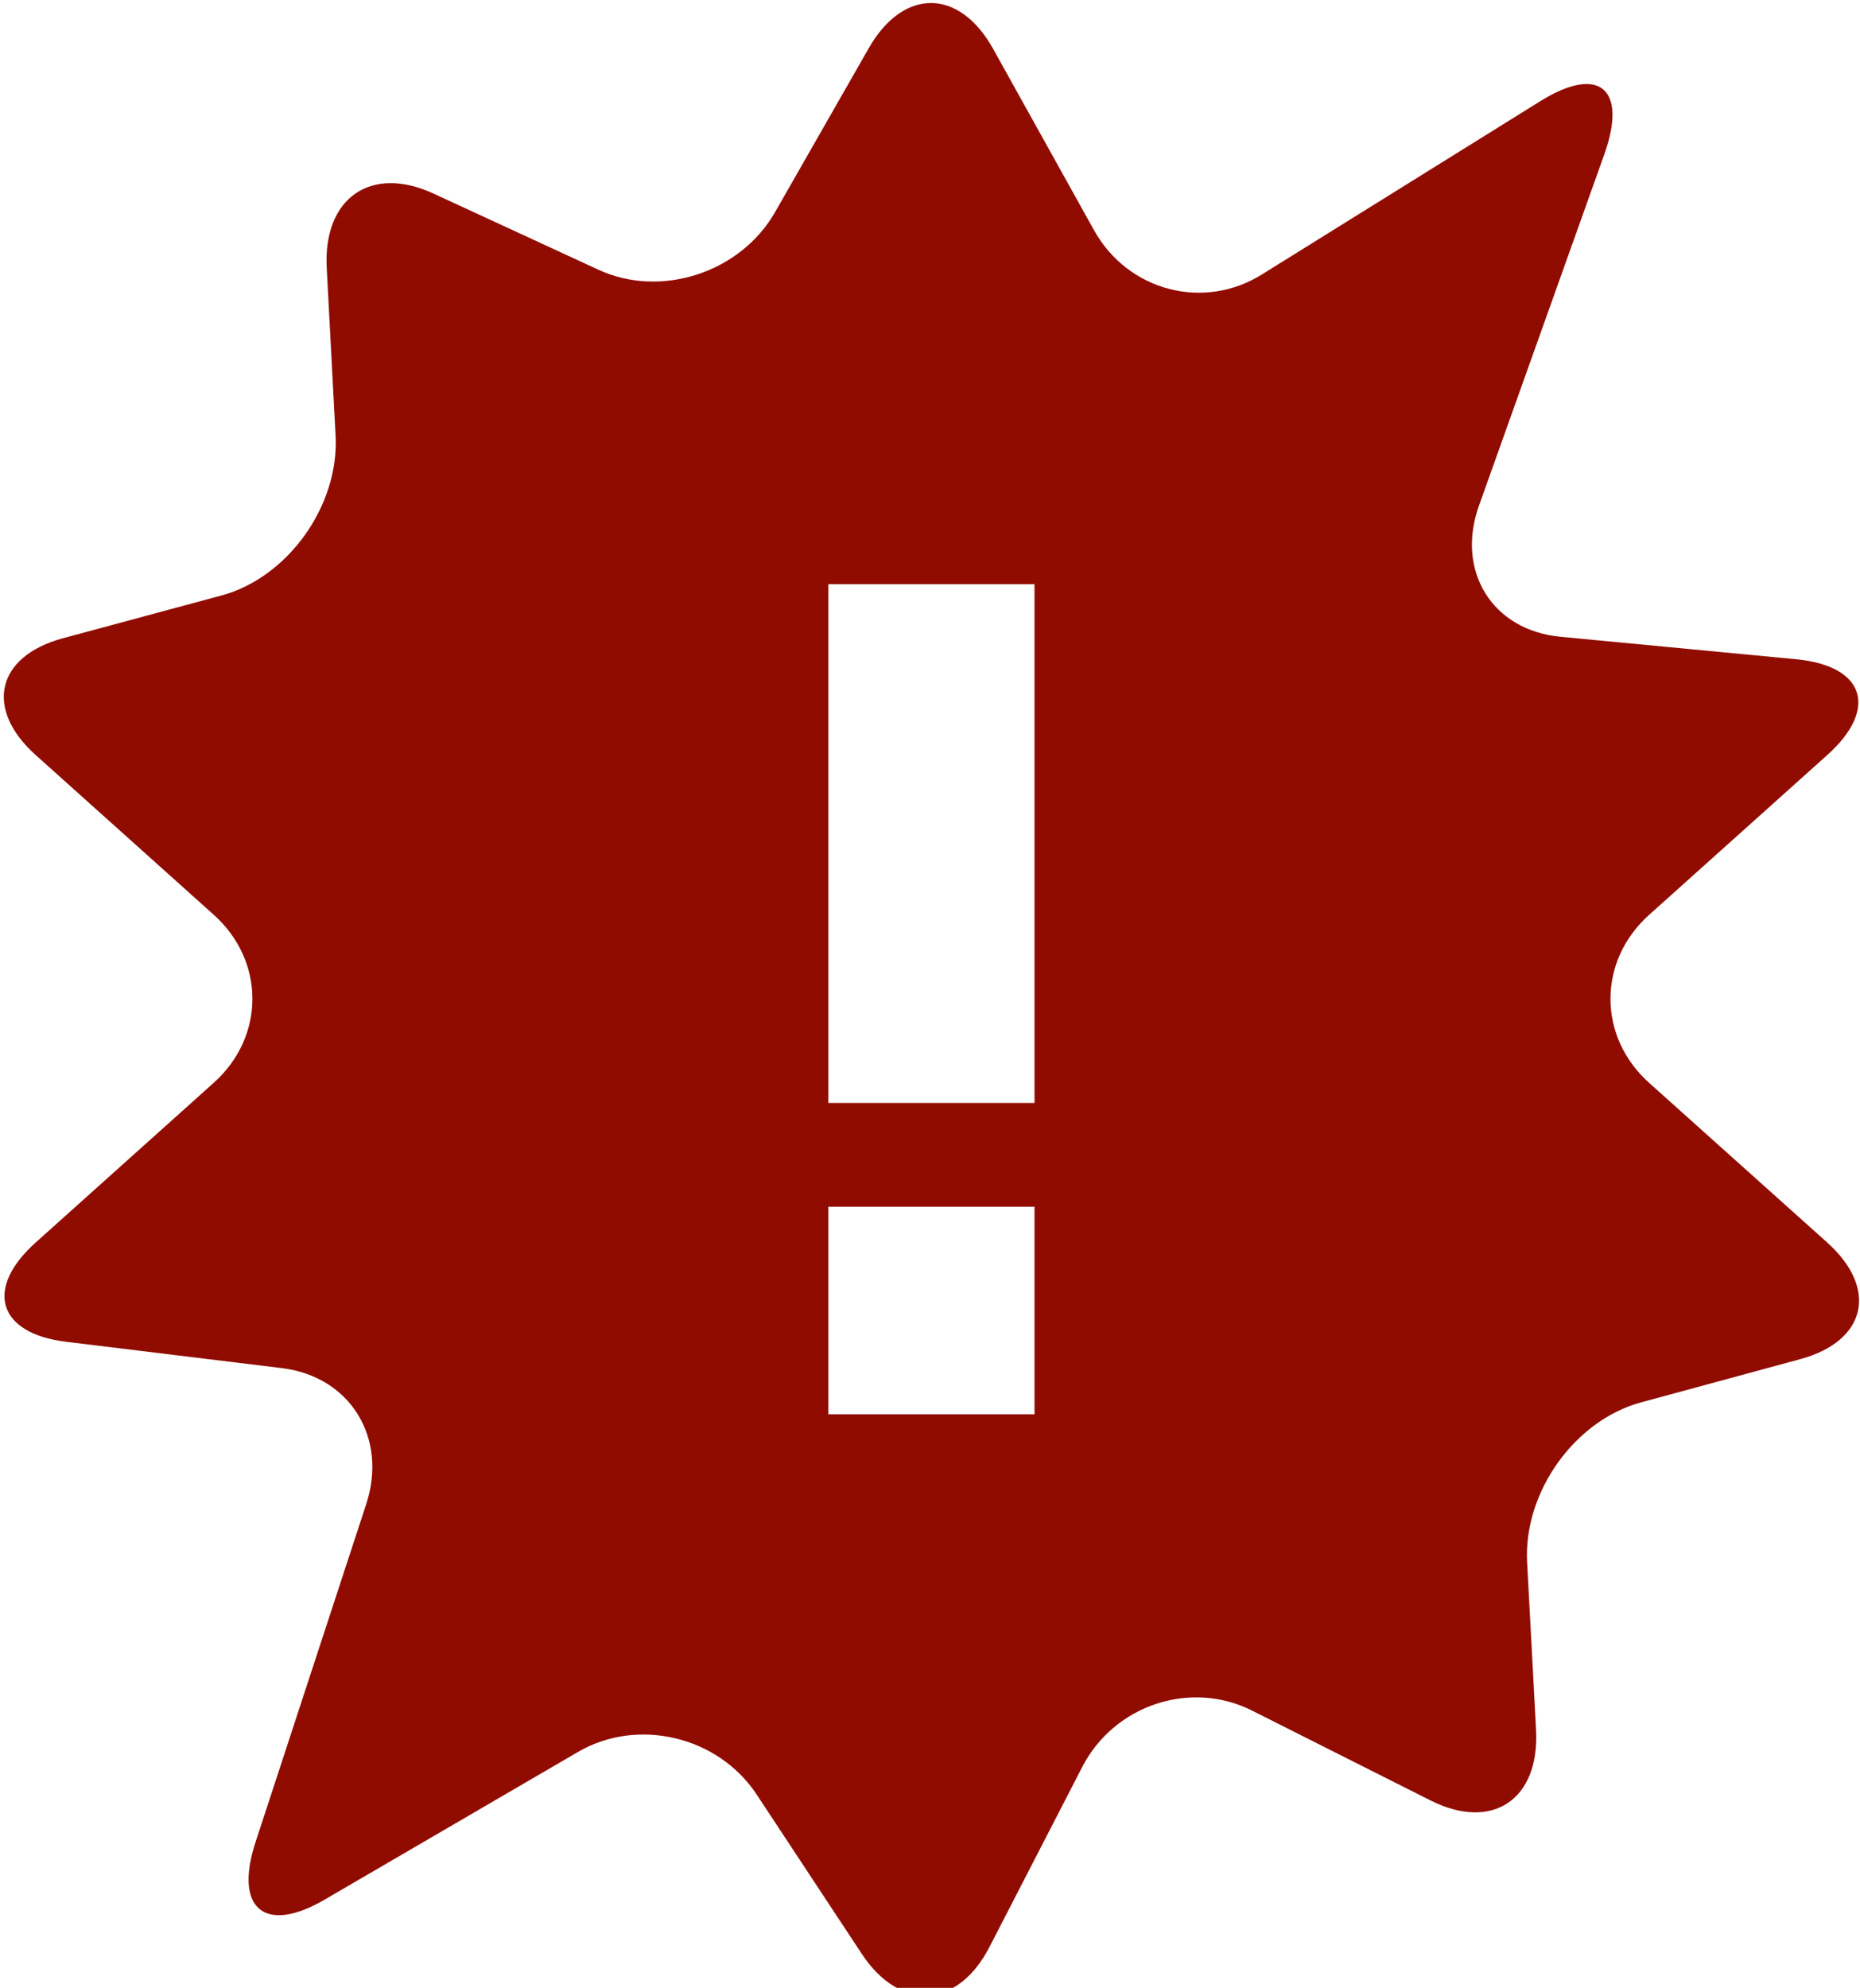 <?xml version="1.0" encoding="UTF-8" standalone="no"?>
<svg
   width="422pt"
   height="451pt"
   version="1.1"
   viewBox="0 0 422 451"
   id="svg4"
   sodipodi:docname="new.svg"
   inkscape:version="1.1.2 (0a00cf5339, 2022-02-04)"
   xmlns:inkscape="http://www.inkscape.org/namespaces/inkscape"
   xmlns:sodipodi="http://sodipodi.sourceforge.net/DTD/sodipodi-0.dtd"
   xmlns="http://www.w3.org/2000/svg"
   xmlns:svg="http://www.w3.org/2000/svg">
  <defs
     id="defs8" />
  <sodipodi:namedview
     id="namedview6"
     pagecolor="#505050"
     bordercolor="#eeeeee"
     borderopacity="1"
     inkscape:pageshadow="0"
     inkscape:pageopacity="0"
     inkscape:pagecheckerboard="0"
     inkscape:document-units="pt"
     showgrid="false"
     inkscape:lockguides="false"
     inkscape:zoom="0.83676862"
     inkscape:cx="482.21216"
     inkscape:cy="393.17918"
     inkscape:window-width="1920"
     inkscape:window-height="1003"
     inkscape:window-x="0"
     inkscape:window-y="0"
     inkscape:window-maximized="1"
     inkscape:current-layer="svg4"
     width="422pt" />
  <path
     d="M 414.542,281.88 374.155,245.674 c -11.693,-10.478 -11.693,-27.64 0,-38.114 l 40.387,-36.23 c 11.693,-10.478 8.584,-20.222 -6.921,-21.752 l -53.554,-5.107 c -15.481,-1.46 -23.852,-14.901 -18.497,-29.803 l 28.413,-79.64 c 5.331,-14.948 -1.192,-20.361 -14.474,-12.101 l -63.163,39.314 c -13.282,8.334 -30.472,3.767 -38.142,-10.027 L 225.336,11.109 C 217.643,-2.733 204.944,-2.779 197.109,10.922 l -21.256,37.197 c -7.881,13.772 -25.912,19.613 -40.058,13.088 L 98.378,43.929 C 84.158,37.338 73.287,44.919 74.127,60.783 l 2.01,38.02 C 77.001,114.672 65.355,130.987 50.321,135.08 l -36.132,9.748 c -15.014,4.097 -17.773,16.009 -6.08,26.486 l 40.387,36.23 c 11.693,10.478 11.693,27.64 0,38.114 L 8.109,281.887 c -11.693,10.478 -8.607,20.646 6.851,22.529 l 48.993,5.981 c 15.458,1.884 24.065,15.771 19.131,30.863 l -25.114,76.697 c -4.934,15.092 2.106,20.929 15.62,13.065 l 57.596,-33.57 c 13.518,-7.864 31.71,-3.53 40.433,9.604 l 23.899,36.23 c 8.699,13.161 21.773,12.454 28.998,-1.6 l 21.025,-40.797 c 7.249,-14.078 24.601,-19.822 38.539,-12.784 l 40.549,20.412 c 13.984,6.99 24.716,-0.237 23.876,-16.054 l -2.033,-38.067 c -0.818,-15.868 10.782,-32.133 25.863,-36.23 l 36.081,-9.794 c 15.061,-4.097 17.819,-16.009 6.126,-26.486 z m -179.83,38.987 h -46.771 v -47.084 h 46.771 z m 0,-70.627 h -46.771 V 132.538 h 46.771 z"
     fill="#ff814a"
     id="path2"
     style="fill:#910C00;fill-opacity:1;stroke-width:0.991" />
</svg>
